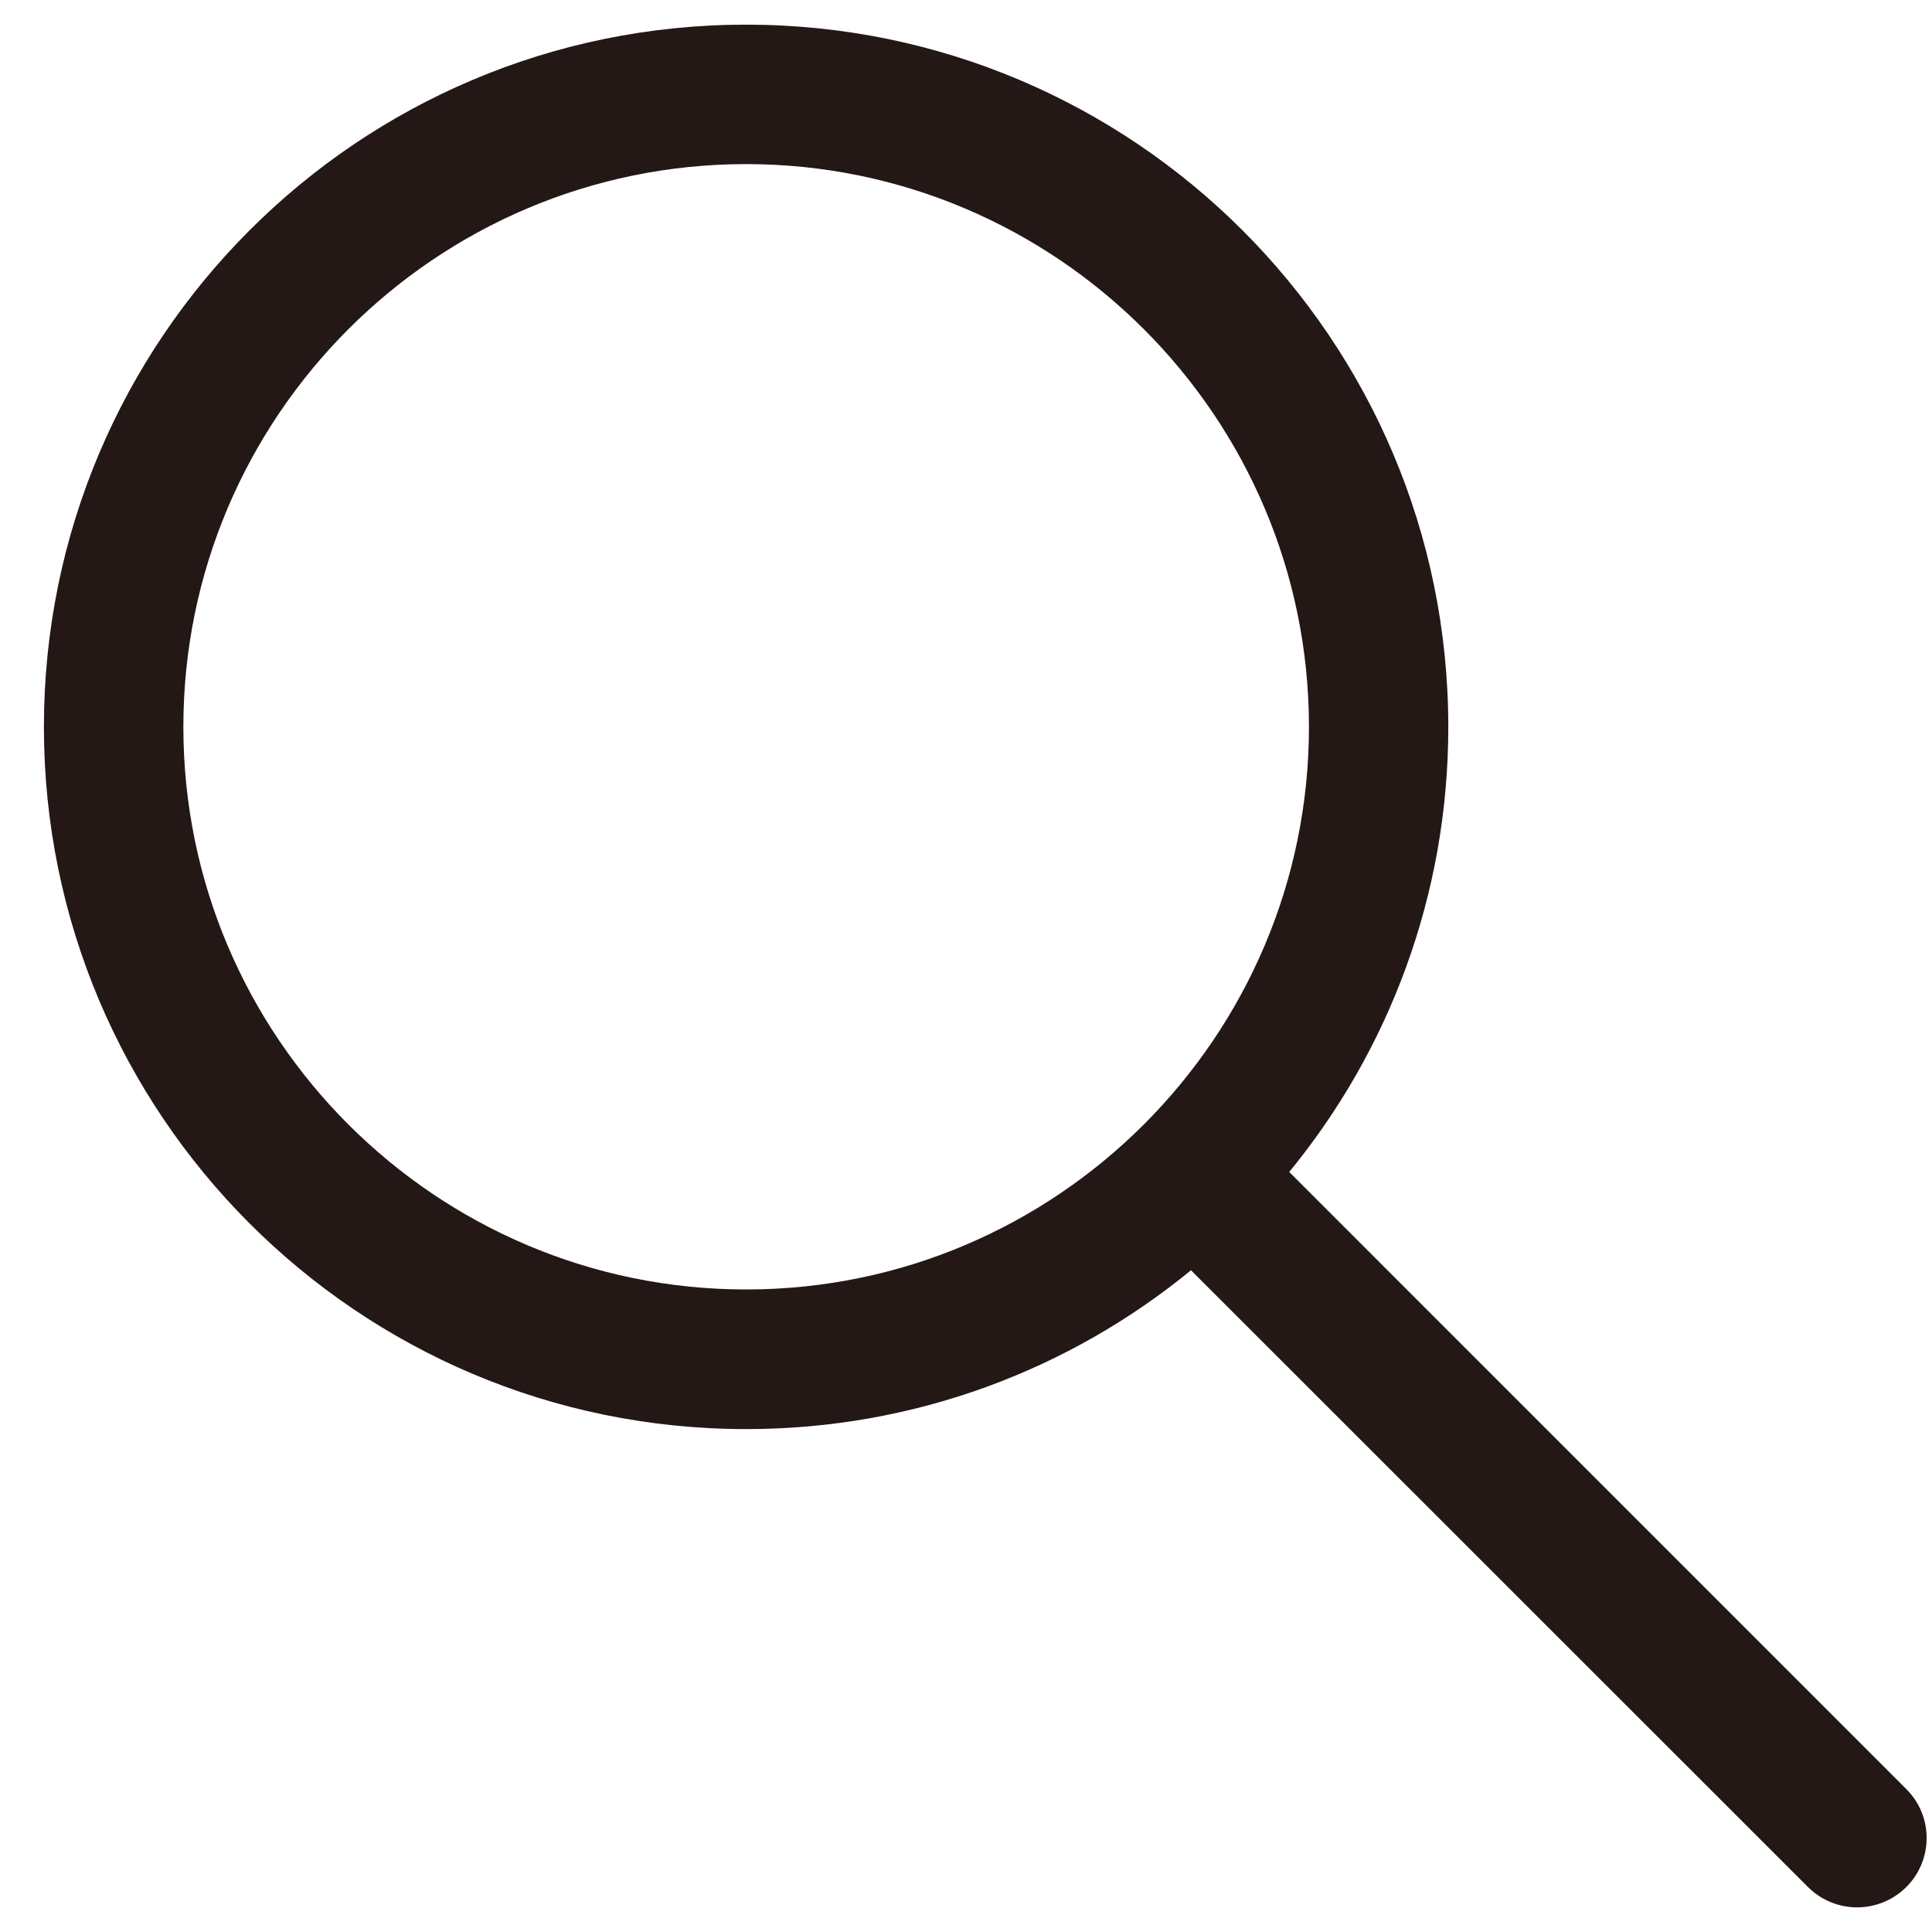 <?xml version="1.0" encoding="utf-8"?>
<!-- Generator: Adobe Illustrator 16.0.0, SVG Export Plug-In . SVG Version: 6.00 Build 0)  -->
<!DOCTYPE svg PUBLIC "-//W3C//DTD SVG 1.1//EN" "http://www.w3.org/Graphics/SVG/1.1/DTD/svg11.dtd">
<svg version="1.1" id="圖層_1" xmlns="http://www.w3.org/2000/svg" xmlns:xlink="http://www.w3.org/1999/xlink" x="0px" y="0px"
	 width="33px" height="33px" viewBox="0 0 33 33" enable-background="new 0 0 33 33" xml:space="preserve">
<path fill="#231815" d="M32.561,30.559L22.021,20.018c1.695-2.066,2.717-4.715,2.717-7.602c0-6.622-5.373-11.995-11.994-11.995
	C6.116,0.421,0.75,5.794,0.75,12.416c0,6.621,5.366,11.994,11.995,11.994c2.886,0,5.529-1.018,7.598-2.713l10.539,10.535
	c0.464,0.463,1.213,0.463,1.679,0C33.024,31.771,33.024,31.018,32.561,30.559z M12.745,22.025c-5.303,0-9.613-4.313-9.613-9.609
	c0-5.297,4.31-9.613,9.613-9.613c5.298,0,9.613,4.316,9.613,9.613C22.357,17.713,18.043,22.025,12.745,22.025z"/>
</svg>
